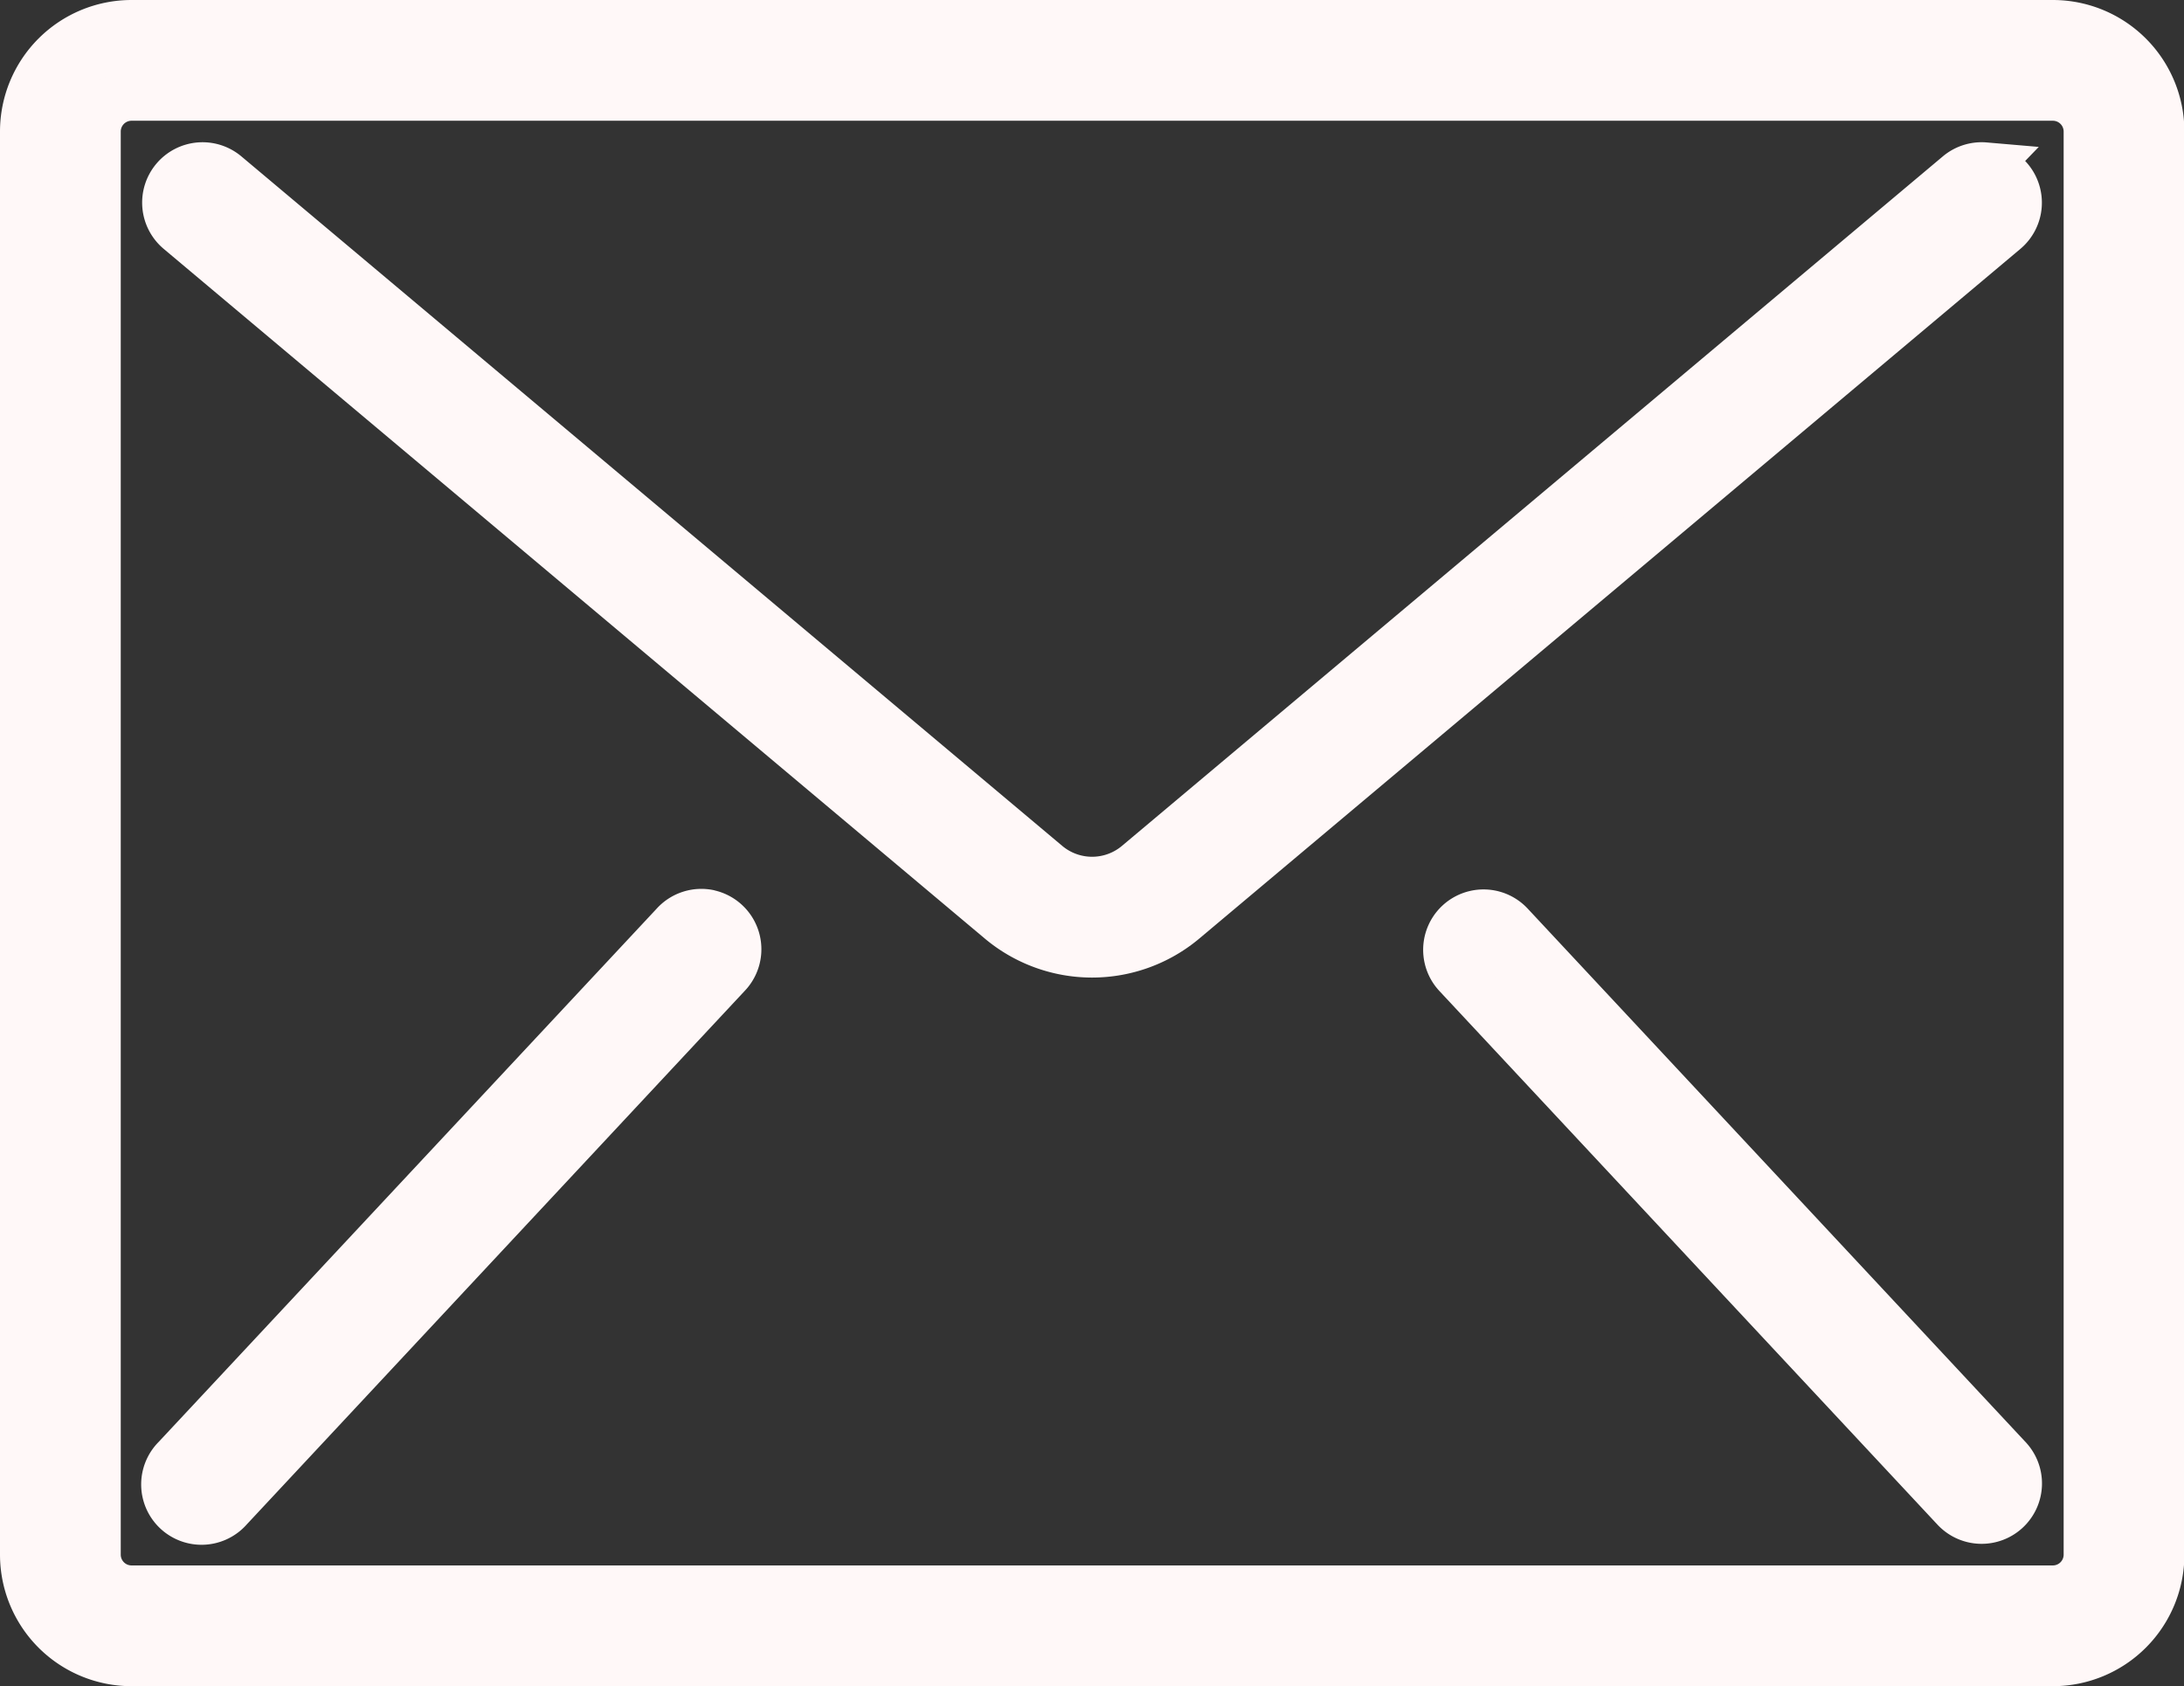 <svg xmlns="http://www.w3.org/2000/svg" viewBox="0 0 22.03 17.01">
  <rect x="0" y="0" width="22.03" height="17.01" fill="#333333" stroke="none"/>
  <g id="email" transform="translate(0.25 0.25)">
    <g id="Group_1575" data-name="Group 1575">
      <g id="Group_1574" data-name="Group 1574">
        <path id="Path_2596" data-name="Path 2596" d="M20.457,59.733H1.077A1.077,1.077,0,0,0,0,60.81V75.165a1.077,1.077,0,0,0,1.077,1.077h19.38a1.077,1.077,0,0,0,1.077-1.077V60.81A1.077,1.077,0,0,0,20.457,59.733Zm.359,15.432a.359.359,0,0,1-.359.359H1.077a.359.359,0,0,1-.359-.359V60.81a.359.359,0,0,1,.359-.359h19.38a.359.359,0,0,1,.359.359V75.165Z" transform="translate(0 -59.733)" fill="#fff8f8" stroke="#fff8f8" stroke-width="0.5"/>
        <path id="Path_2597" data-name="Path 2597" d="M52.467,93.866a.359.359,0,0,0-.262.083l-8.28,6.955a.718.718,0,0,1-.924,0l-8.28-6.955a.359.359,0,0,0-.462.55l8.28,6.955a1.434,1.434,0,0,0,1.847,0l8.28-6.955a.359.359,0,0,0-.2-.632Z" transform="translate(-32.697 -92.43)" fill="#fff8f8" stroke="#fff8f8" stroke-width="0.5"/>
        <path id="Path_2598" data-name="Path 2598" d="M39.473,272.934a.359.359,0,0,0-.346.111L34.1,278.428a.359.359,0,1,0,.525.489l5.024-5.383a.359.359,0,0,0-.179-.6Z" transform="translate(-32.57 -263.959)" fill="#fff8f8" stroke="#fff8f8" stroke-width="0.5"/>
        <path id="Path_2599" data-name="Path 2599" d="M341.828,273.045a.359.359,0,1,0-.525.49l5.024,5.383a.359.359,0,0,0,.525-.49Z" transform="translate(-326.851 -263.959)" fill="#fff8f8" stroke="#fff8f8" stroke-width="0.5"/>
      </g>
    </g>
  </g>
</svg>